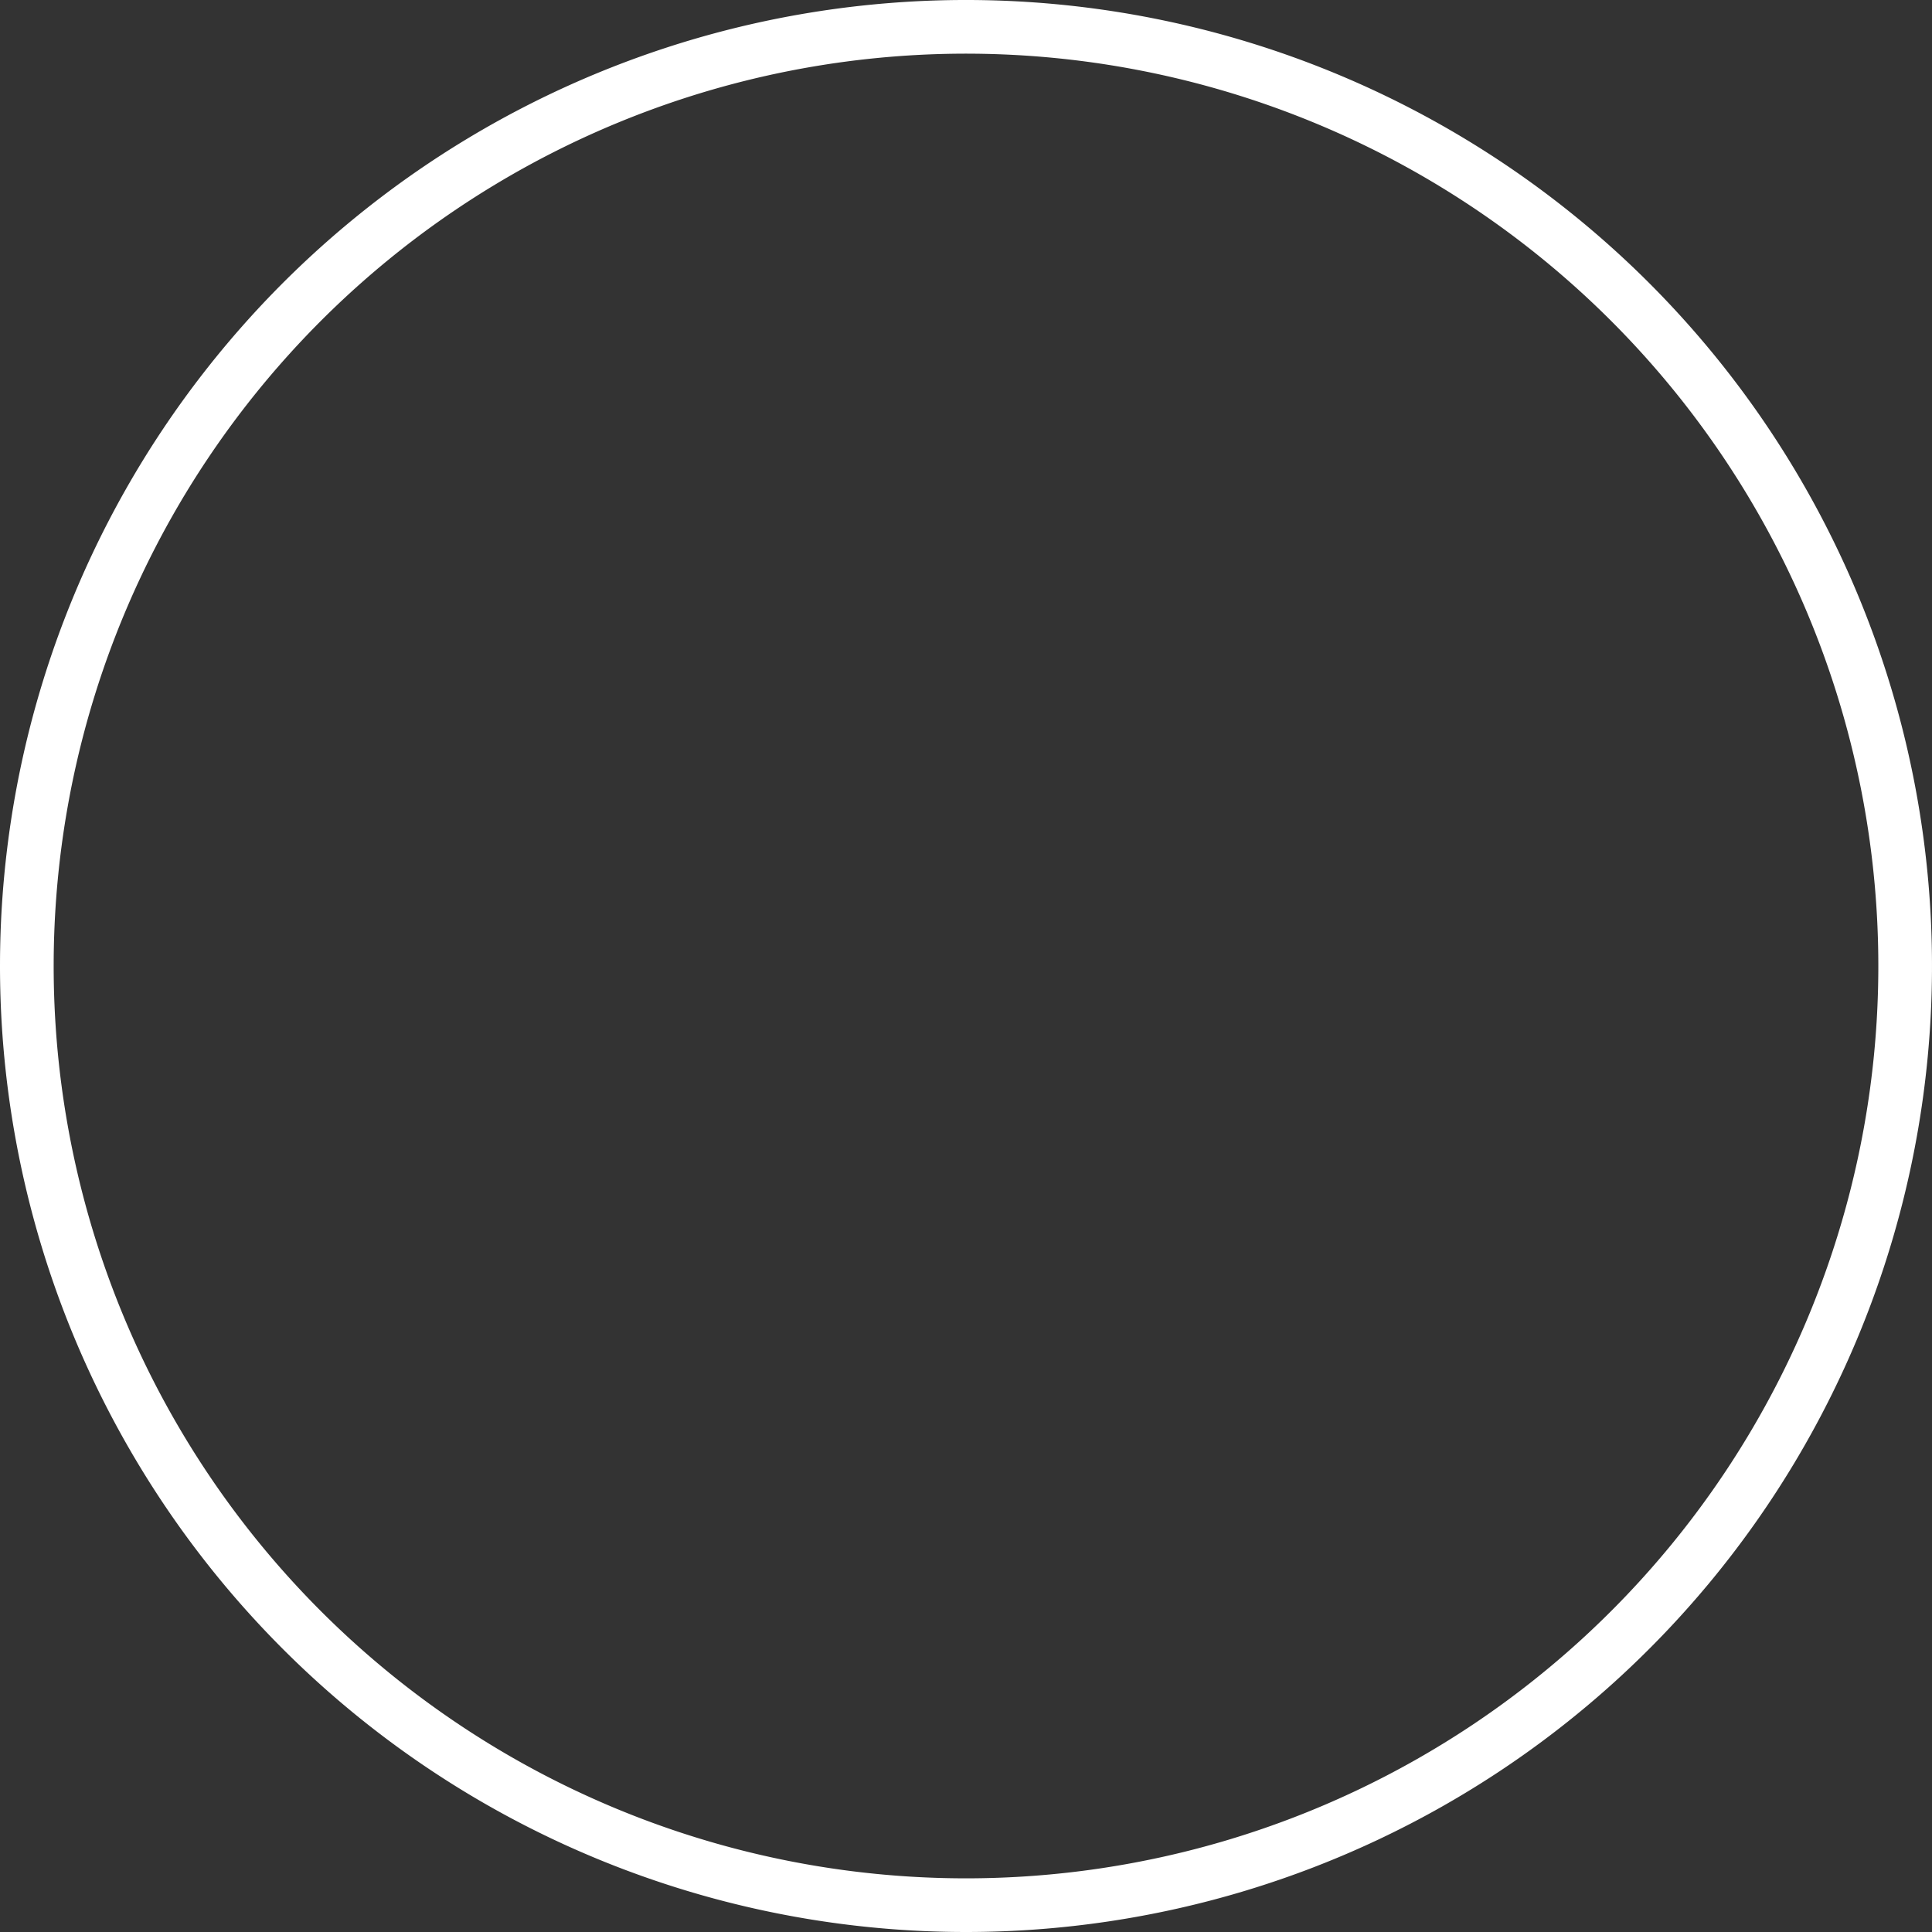 <svg xmlns="http://www.w3.org/2000/svg" viewBox="0 0 360 360">
  <rect x="0" y="0" width="360" height="360" fill="#333333" stroke="none"/>
  <g id="COLOVE_Watch_X2" data-name="COLOVE Watch X2" transform="translate(0 -97)">
    <path id="Border" fill="none"  stroke="#fff" stroke-width="10px" d="M180,452A175,175,0,1,0,5,277,175,175,0,0,0,180,452Z"/>
  </g>
</svg>
